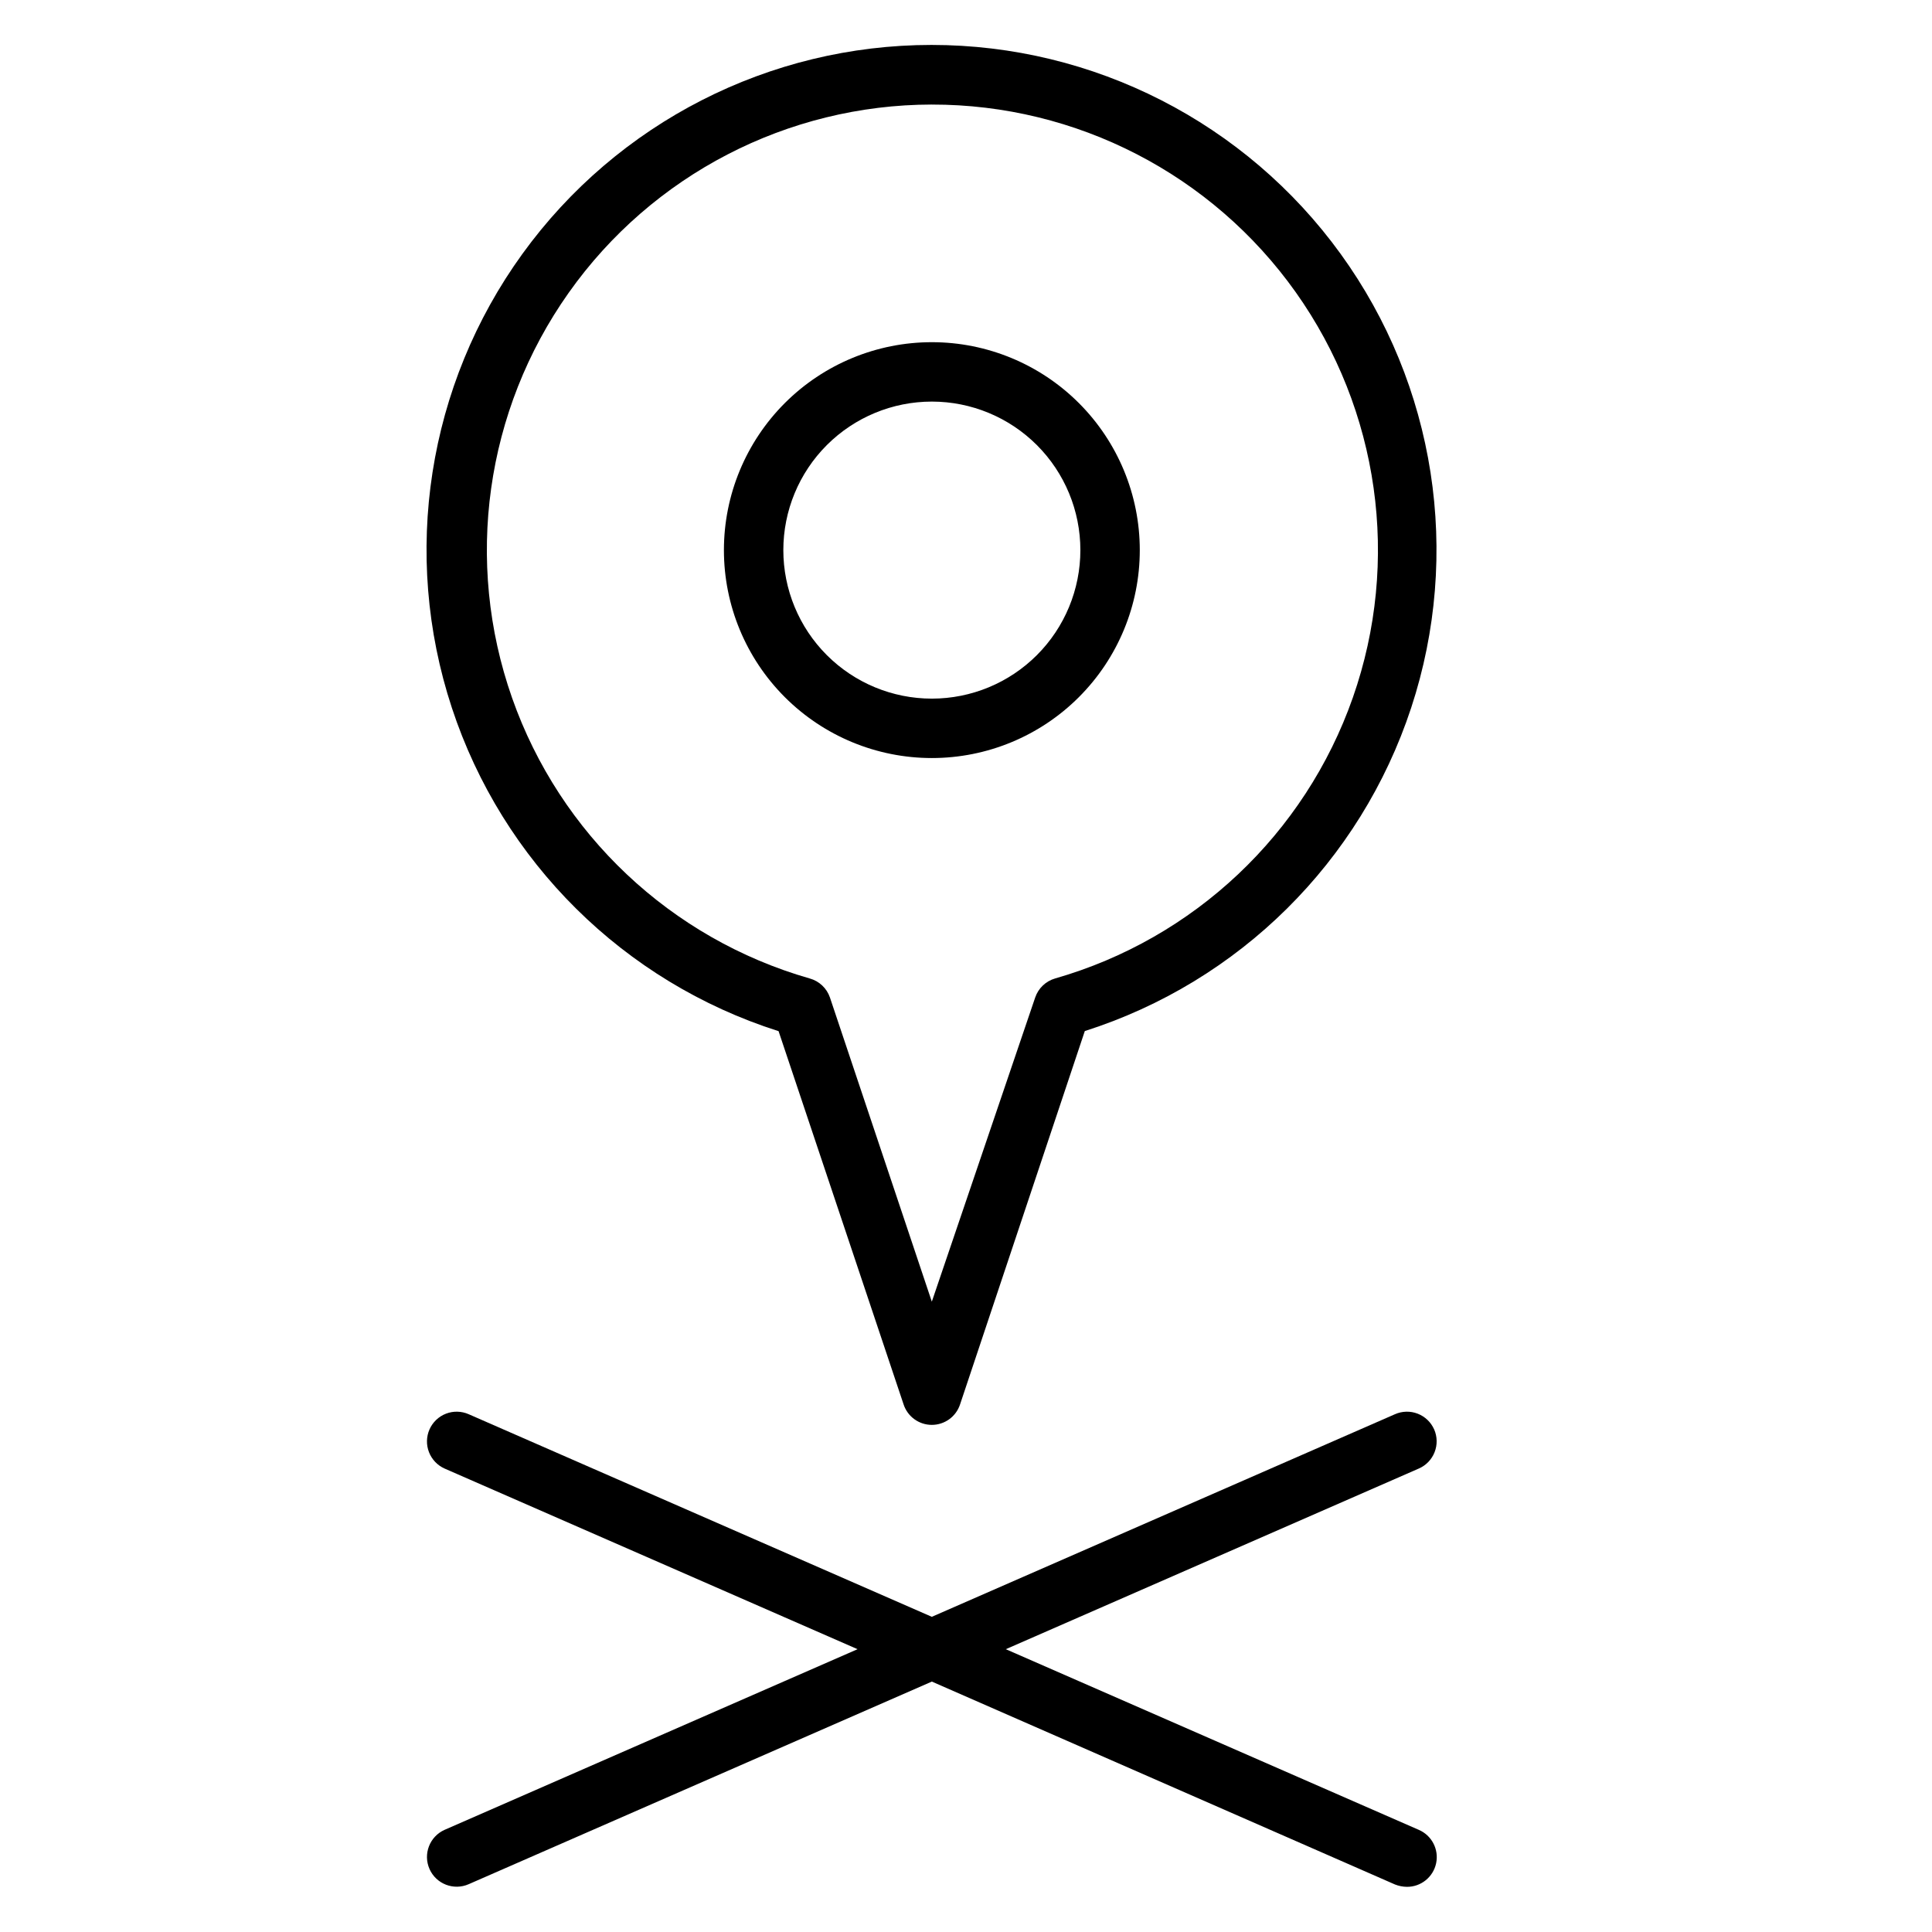 <?xml version="1.0" encoding="UTF-8"?>
<!-- The Best Svg Icon site in the world: iconSvg.co, Visit us! https://iconsvg.co -->
<svg fill="#000000" width="800px" height="800px" version="1.1" viewBox="144 144 512 512" xmlns="http://www.w3.org/2000/svg">
 <g>
  <path d="m524.06 522.8c-0.844-1.91-2.414-3.406-4.363-4.16s-4.117-0.699-6.027 0.148l-122.73 53.684-122.72-53.684c-1.91-0.848-4.082-0.902-6.031-0.148-1.949 0.754-3.516 2.25-4.363 4.16-0.844 1.91-0.898 4.078-0.145 6.027s2.25 3.519 4.16 4.363l109.42 47.863-109.42 47.863c-3.977 1.762-5.773 6.41-4.016 10.391 1.762 3.977 6.414 5.773 10.395 4.016l122.73-53.688 122.73 53.766h-0.004c1 0.398 2.07 0.609 3.148 0.629 3.75 0.031 7.004-2.594 7.769-6.266 0.766-3.676-1.168-7.379-4.621-8.848l-109.42-47.863 109.42-47.863c1.926-0.828 3.441-2.391 4.207-4.344 0.77-1.949 0.727-4.125-0.113-6.047z"/>
  <path d="m350.32 417.24 33.145 98.953c1.059 3.231 4.078 5.414 7.477 5.414 3.402 0 6.418-2.184 7.481-5.414l33.062-98.953c40.902-13.031 73.07-44.891 86.492-85.668 13.422-40.777 6.469-85.516-18.695-120.29-25.168-34.781-65.488-55.375-108.42-55.375-42.93 0-83.25 20.594-108.42 55.375-25.164 34.777-32.121 79.516-18.695 120.29 13.422 40.777 45.59 72.637 86.492 85.668zm40.621-245.53c38.305-0.051 74.254 18.484 96.43 49.715 22.176 31.234 27.824 71.281 15.152 107.43-12.672 36.145-42.09 63.902-78.914 74.449-2.477 0.715-4.445 2.598-5.273 5.039l-27.395 80.609-27-80.609c-0.844-2.461-2.848-4.348-5.356-5.039-36.785-10.539-66.184-38.25-78.879-74.352-12.691-36.102-7.102-76.113 15-107.36 22.098-31.242 57.969-49.836 96.234-49.887z"/>
  <path d="m390.95 344.89c14.613 0 28.633-5.805 38.965-16.141 10.336-10.332 16.141-24.348 16.141-38.965 0-14.613-5.805-28.629-16.141-38.965-10.332-10.332-24.352-16.137-38.965-16.137-14.613 0-28.629 5.805-38.965 16.137-10.332 10.336-16.141 24.352-16.141 38.965 0 14.617 5.809 28.633 16.141 38.965 10.336 10.336 24.352 16.141 38.965 16.141zm0-94.465c10.438 0 20.449 4.148 27.832 11.527 7.383 7.383 11.527 17.395 11.527 27.832 0 10.441-4.144 20.453-11.527 27.832-7.383 7.383-17.395 11.527-27.832 11.527s-20.449-4.144-27.832-11.527c-7.379-7.379-11.527-17.391-11.527-27.832 0-10.438 4.148-20.449 11.527-27.832 7.383-7.379 17.395-11.527 27.832-11.527z"/>
 </g>
</svg>